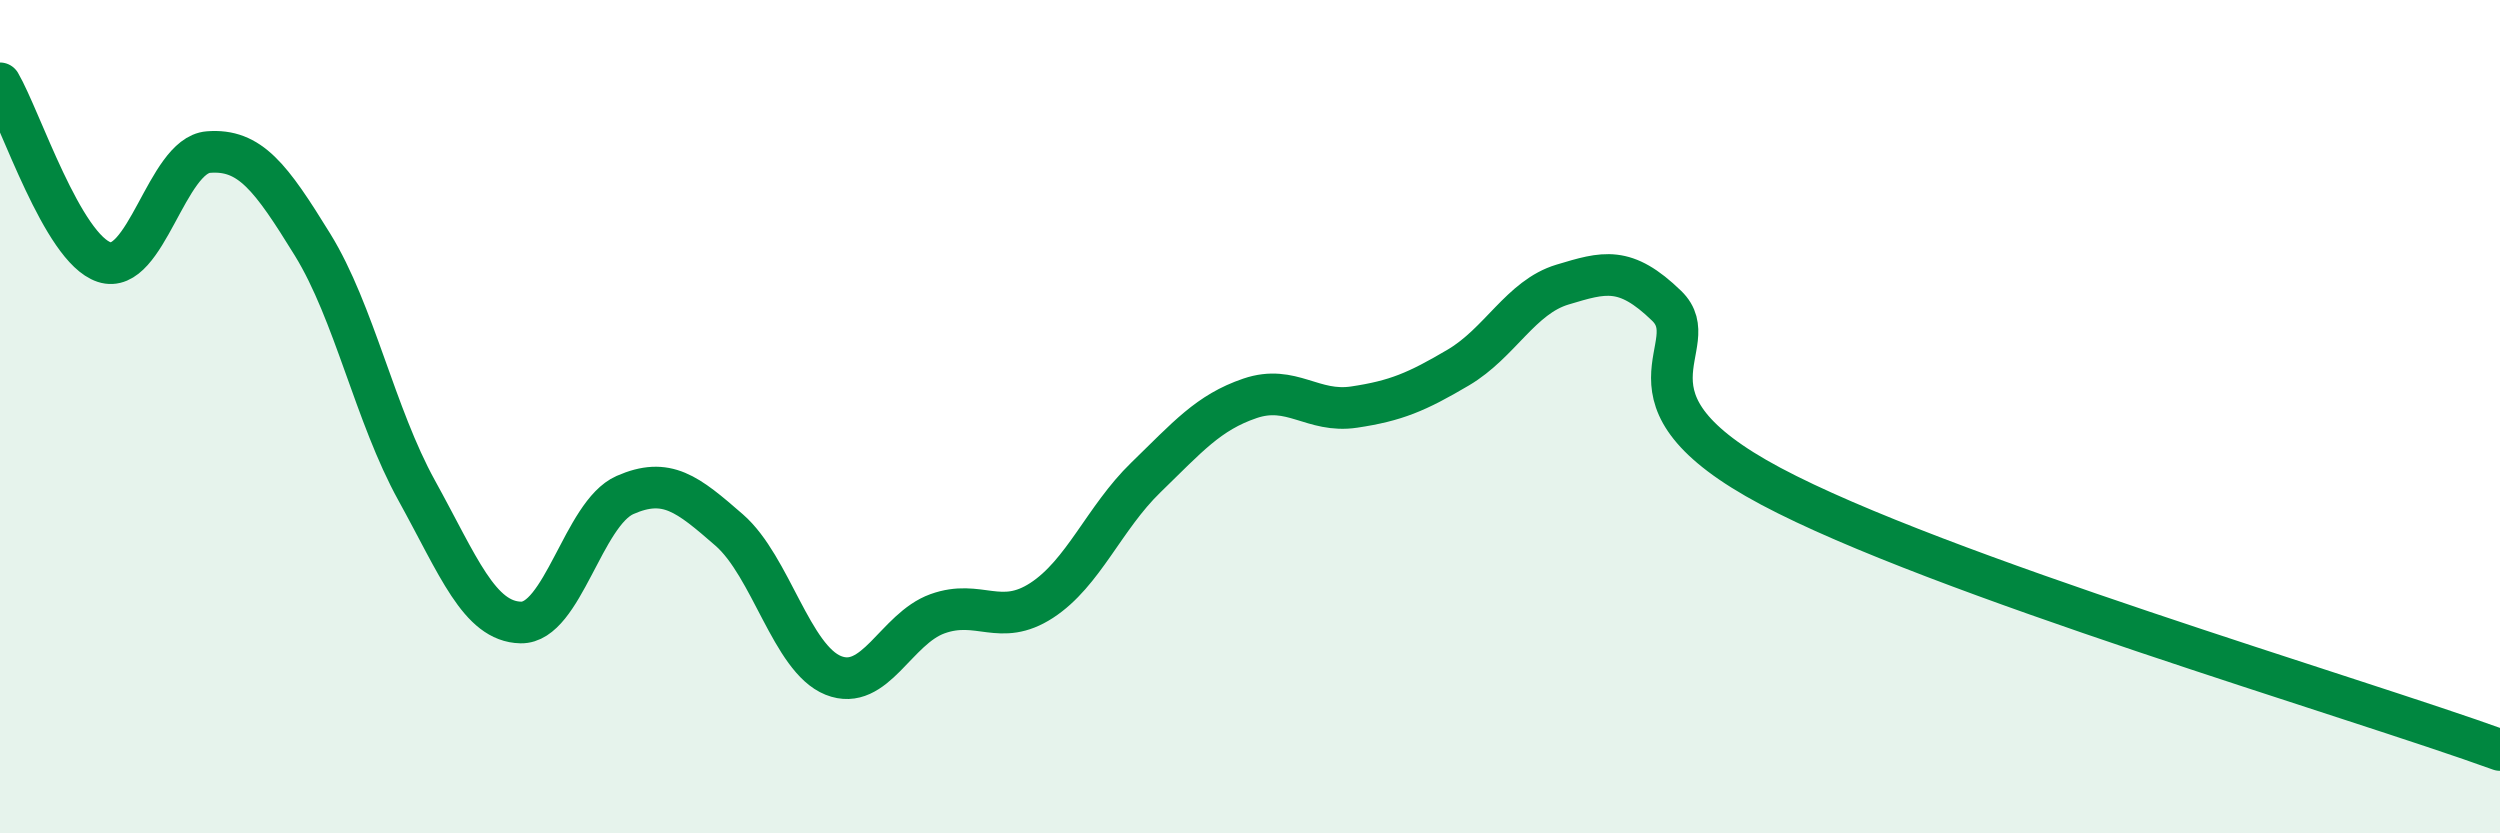 
    <svg width="60" height="20" viewBox="0 0 60 20" xmlns="http://www.w3.org/2000/svg">
      <path
        d="M 0,2 C 0.5,2.86 1.5,5.96 2.5,6.29 C 3.5,6.62 4,3.73 5,3.65 C 6,3.57 6.5,4.25 7.5,5.87 C 8.5,7.49 9,9.96 10,11.77 C 11,13.58 11.5,14.92 12.5,14.94 C 13.5,14.96 14,12.32 15,11.88 C 16,11.44 16.5,11.85 17.5,12.72 C 18.5,13.59 19,15.81 20,16.21 C 21,16.61 21.5,15.09 22.5,14.73 C 23.5,14.37 24,15.06 25,14.41 C 26,13.76 26.5,12.43 27.5,11.46 C 28.5,10.49 29,9.9 30,9.56 C 31,9.22 31.5,9.92 32.5,9.77 C 33.5,9.62 34,9.41 35,8.82 C 36,8.23 36.5,7.13 37.5,6.83 C 38.5,6.53 39,6.37 40,7.34 C 41,8.31 38.5,9.54 42.5,11.67 C 46.5,13.8 56.5,16.73 60,18L60 20L0 20Z"
        fill="#008740"
        opacity="0.1"
        stroke-linecap="round"
        stroke-linejoin="round"
      />
      <path
        d="M 0,2 C 0.5,2.86 1.5,5.96 2.5,6.29 C 3.5,6.62 4,3.73 5,3.65 C 6,3.57 6.5,4.25 7.5,5.87 C 8.5,7.49 9,9.96 10,11.77 C 11,13.58 11.5,14.92 12.5,14.94 C 13.5,14.96 14,12.32 15,11.88 C 16,11.44 16.5,11.85 17.5,12.72 C 18.5,13.59 19,15.81 20,16.21 C 21,16.61 21.5,15.09 22.5,14.73 C 23.5,14.37 24,15.06 25,14.41 C 26,13.76 26.5,12.43 27.5,11.46 C 28.5,10.49 29,9.9 30,9.56 C 31,9.22 31.5,9.92 32.5,9.77 C 33.5,9.62 34,9.41 35,8.82 C 36,8.23 36.5,7.13 37.5,6.83 C 38.5,6.53 39,6.37 40,7.34 C 41,8.31 38.5,9.54 42.5,11.67 C 46.5,13.8 56.5,16.73 60,18"
        stroke="#008740"
        stroke-width="1"
        fill="none"
        stroke-linecap="round"
        stroke-linejoin="round"
      />
    </svg>
  